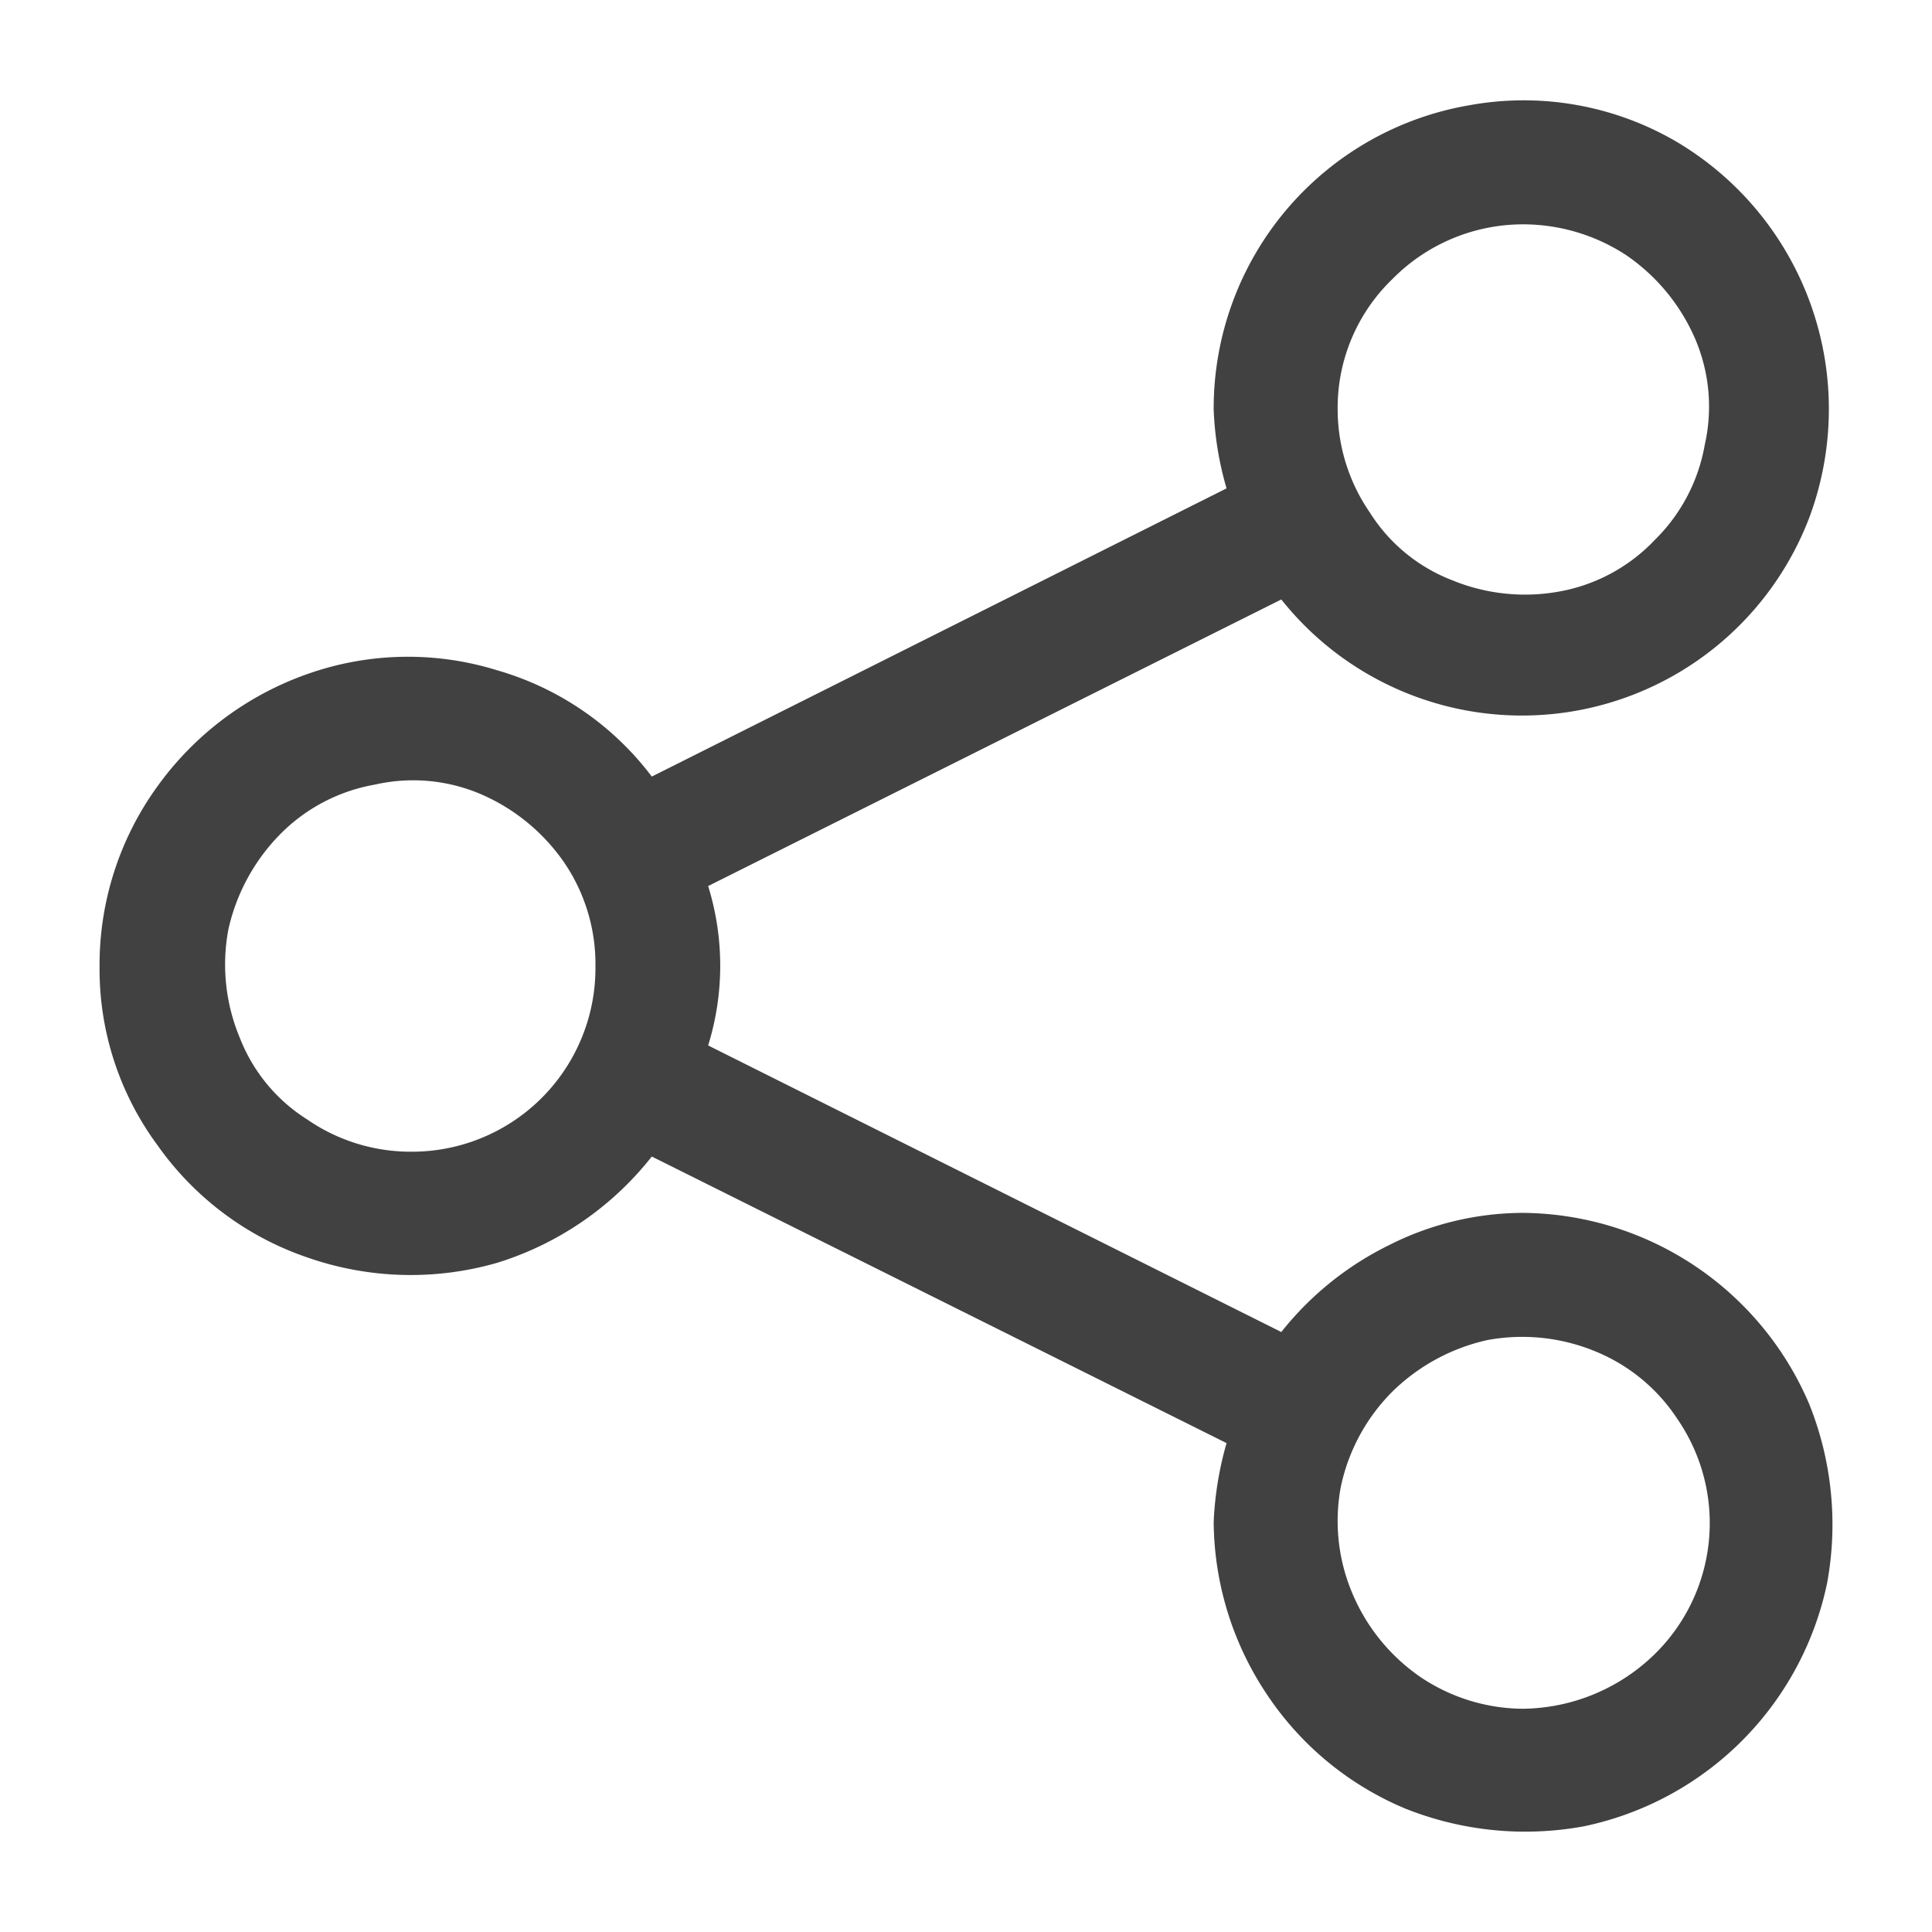<svg xmlns="http://www.w3.org/2000/svg" width="120" height="120"><path d="M88.4 69.1a18.5 18.5 0 0 0-8.3 2 19.5 19.5 0 0 0-6.7 5.4L37.8 58.7a16.7 16.7 0 0 0 0-9.9L73.4 31a19.1 19.1 0 0 0 32.8-5.1A19.3 19.3 0 0 0 98 2.6 18.8 18.8 0 0 0 85.1.3a19.1 19.1 0 0 0-15.9 18.9 20.1 20.1 0 0 0 .8 4.9L34.3 42a18.4 18.4 0 0 0-9.6-6.6 18.7 18.7 0 0 0-11.7.2 19.4 19.4 0 0 0-9.4 7A18.9 18.9 0 0 0 0 53.8a18.4 18.4 0 0 0 3.6 11.1 18.8 18.8 0 0 0 9.4 7 19.4 19.4 0 0 0 11.7.3 19.6 19.6 0 0 0 9.6-6.6L70 83.4a20.9 20.9 0 0 0-.8 4.9A19.5 19.5 0 0 0 72.5 99a19.2 19.2 0 0 0 8.6 7.1 20.1 20.1 0 0 0 11.1 1.1 19.5 19.5 0 0 0 15.1-15.1 20.1 20.1 0 0 0-1.1-11.1 19.5 19.5 0 0 0-17.8-11.9Zm0-61.4a11.7 11.7 0 0 1 6.4 1.9 12.1 12.1 0 0 1 4.3 5.2 10.7 10.7 0 0 1 .6 6.6 10.9 10.9 0 0 1-3.1 5.9 10.8 10.8 0 0 1-5.9 3.2 11.9 11.9 0 0 1-6.7-.7 10.5 10.5 0 0 1-5.1-4.2 11.3 11.3 0 0 1-2-6.4 11.1 11.1 0 0 1 3.4-8.1 11.4 11.4 0 0 1 8.1-3.4zM19.3 65.3a11.3 11.3 0 0 1-6.4-2 10.5 10.5 0 0 1-4.2-5.1 11.8 11.8 0 0 1-.7-6.7 12.2 12.2 0 0 1 3.2-5.9 10.9 10.9 0 0 1 5.9-3.1 10.7 10.7 0 0 1 6.6.6 12.1 12.1 0 0 1 5.2 4.3 11.2 11.2 0 0 1 1.9 6.4 11.4 11.4 0 0 1-11.5 11.5zm69.1 34.6a11.5 11.5 0 0 1-6.4-2 11.9 11.9 0 0 1-4.2-5.2 11.5 11.5 0 0 1-.7-6.6 11.8 11.8 0 0 1 3.2-5.9 12.2 12.2 0 0 1 5.9-3.2 11.9 11.9 0 0 1 6.7.7 11.1 11.1 0 0 1 5.1 4.2 11.4 11.4 0 0 1-1.4 14.6 11.9 11.9 0 0 1-8.2 3.4z" data-name="レイヤー 3" style="fill:#414141" transform="matrix(1 0 0 1 6.184 6.234)"/></svg>